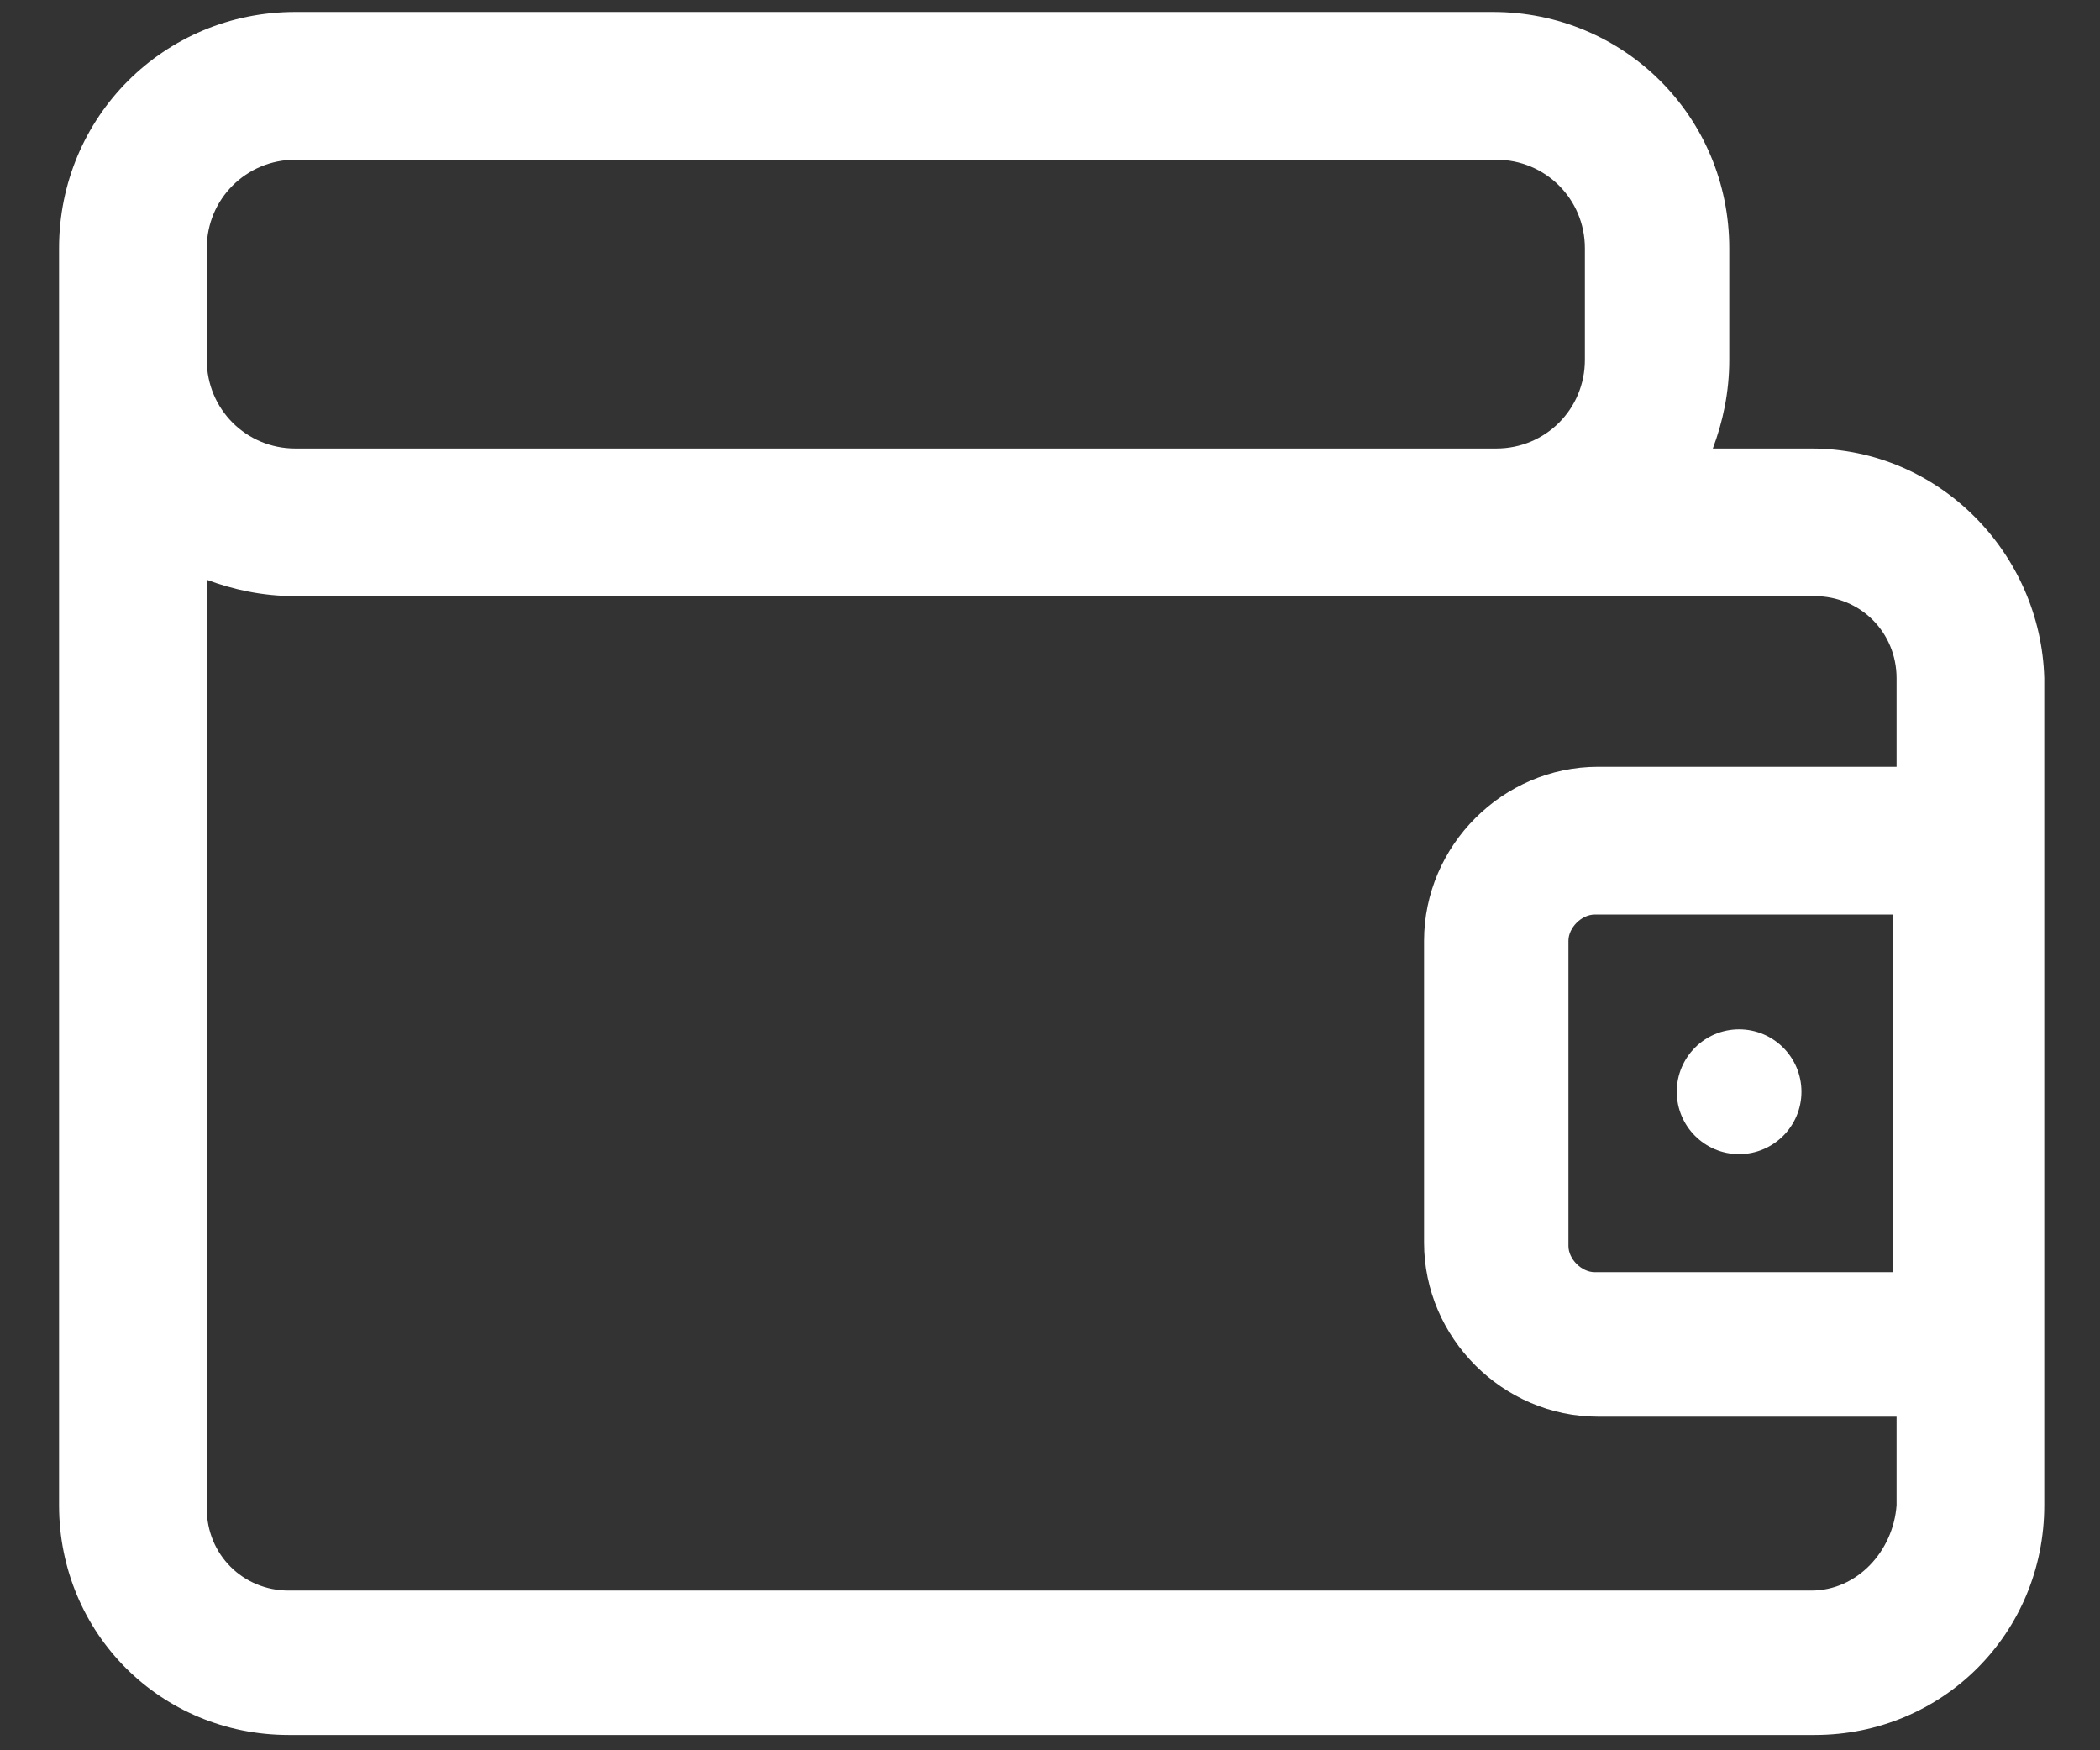 <svg width="24" height="20" viewBox="0 0 24 20" fill="none" xmlns="http://www.w3.org/2000/svg">
<rect x="0" y="0" width="24" height="20" fill="#333333" stroke="none"/>
<path d="M20.7 5.125H19.575C19.688 4.825 19.763 4.487 19.763 4.112V2.837C19.763 1.337 18.562 0.137 17.062 0.137H3.375C1.875 0.137 0.675 1.337 0.675 2.837V4.112V17.2C0.675 18.663 1.838 19.825 3.3 19.825H20.738C22.2 19.825 23.363 18.663 23.363 17.2V7.75C23.325 6.325 22.163 5.125 20.7 5.125ZM21.638 14.537H18.225C18.075 14.537 17.925 14.387 17.925 14.238V10.75C17.925 10.6 18.075 10.45 18.225 10.45H21.638V14.537ZM2.363 2.837C2.363 2.275 2.813 1.825 3.375 1.825H17.1C17.663 1.825 18.113 2.275 18.113 2.837V4.112C18.113 4.675 17.663 5.125 17.1 5.125H3.375C2.813 5.125 2.363 4.675 2.363 4.112V2.837ZM20.7 18.175H3.3C2.775 18.175 2.363 17.762 2.363 17.237V6.625C2.663 6.737 3 6.812 3.375 6.812H20.738C21.262 6.812 21.675 7.225 21.675 7.75V8.762H18.263C17.175 8.762 16.275 9.662 16.275 10.75V14.2C16.275 15.287 17.175 16.188 18.263 16.188H21.675V17.2C21.637 17.725 21.225 18.175 20.7 18.175Z" fill="white"/>
<path d="M19.875 13.188C20.269 13.188 20.588 12.868 20.588 12.475C20.588 12.081 20.269 11.762 19.875 11.762C19.482 11.762 19.163 12.081 19.163 12.475C19.163 12.868 19.482 13.188 19.875 13.188Z" fill="white"/>
</svg>
